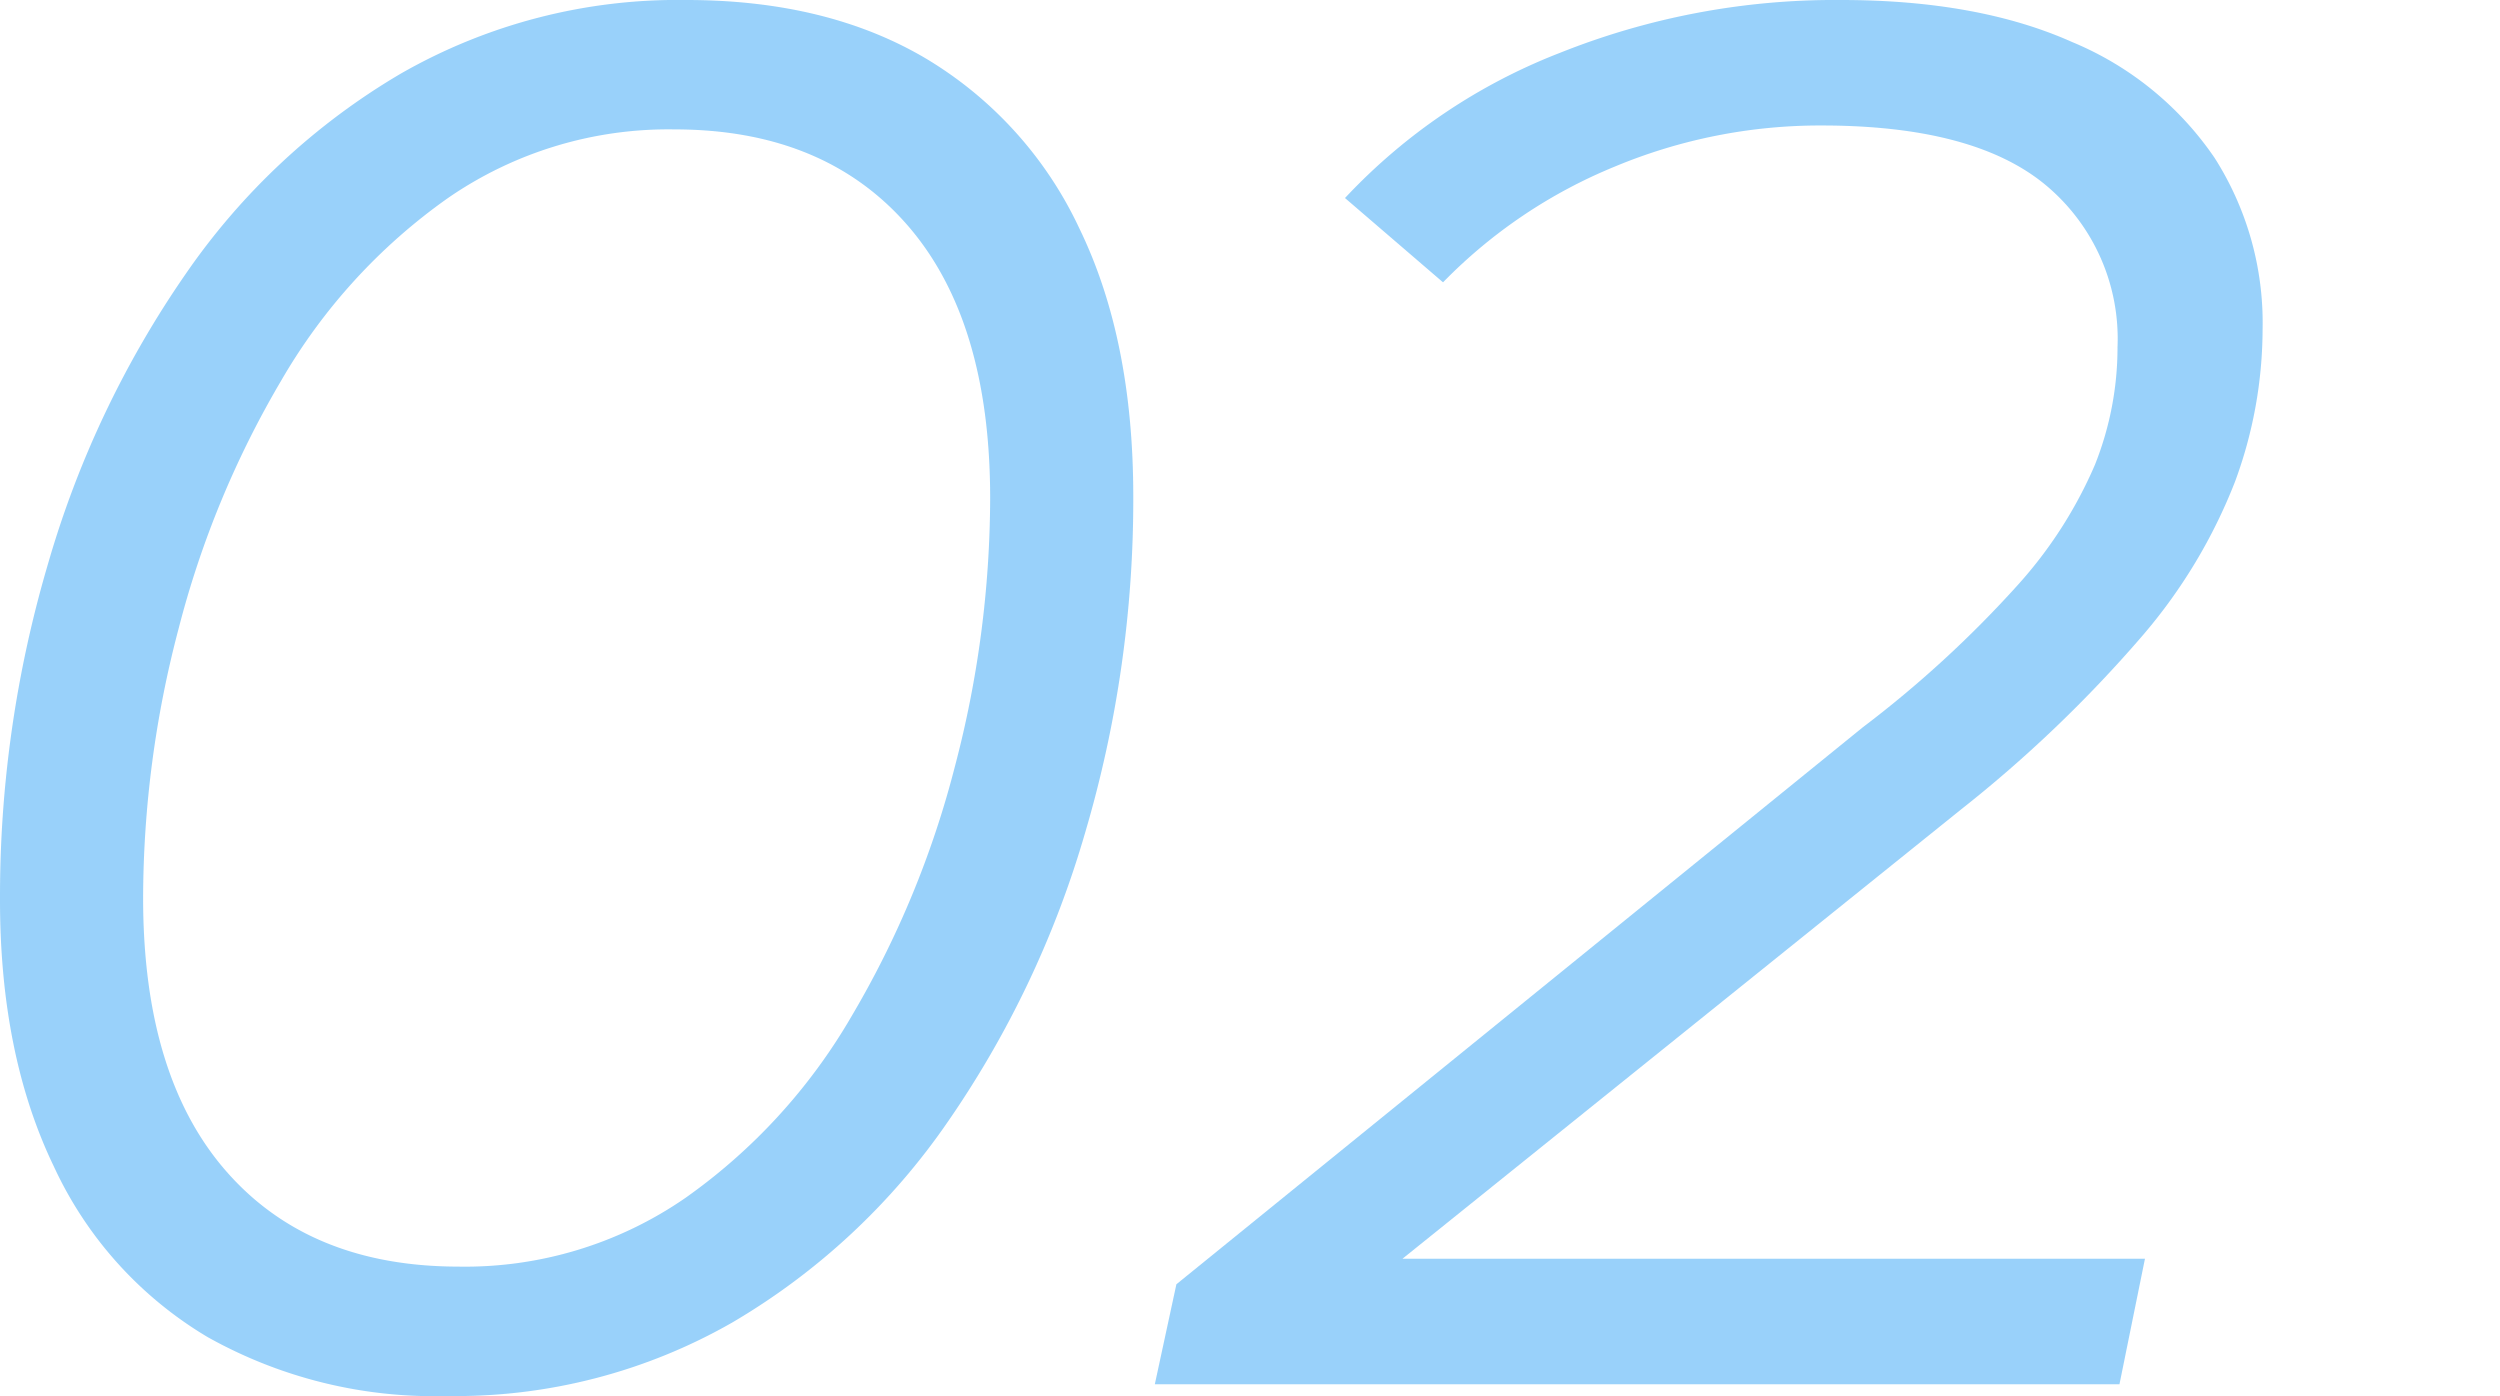 <svg id="レイヤー_1" data-name="レイヤー 1" xmlns="http://www.w3.org/2000/svg" viewBox="0 0 180 100.513"><defs><style>.cls-1{opacity:0.53;}.cls-2{fill:#3fa9f5;}</style></defs><g class="cls-1"><path class="cls-2" d="M32.187,100.513a33.376,33.376,0,0,1-17.223-4.234A27.899,27.899,0,0,1,3.882,83.996Q-.001,75.95,0,64.797a84.527,84.527,0,0,1,3.459-24.21,71.447,71.447,0,0,1,9.882-20.823,48.823,48.823,0,0,1,15.528-14.47A40.108,40.108,0,0,1,49.409,0Q59.574,0,66.702,4.235A28.126,28.126,0,0,1,77.714,16.446q3.88,7.978,3.882,19.27a84.625,84.625,0,0,1-3.458,24.211A71.556,71.556,0,0,1,68.256,80.749a48.822,48.822,0,0,1-15.529,14.47A40.11,40.11,0,0,1,32.187,100.513Zm.847-9.316a27.92,27.92,0,0,0,16.306-4.941A41.468,41.468,0,0,0,61.338,73.126,68.842,68.842,0,0,0,68.75,55.197a76.384,76.384,0,0,0,2.541-19.34q0-12.844-6-19.693Q59.29,9.319,48.562,9.317a27.931,27.931,0,0,0-16.306,4.94,41.497,41.497,0,0,0-11.999,13.129,68.861,68.861,0,0,0-7.411,17.929,76.363,76.363,0,0,0-2.541,19.341q0,12.847,5.999,19.692Q22.303,91.198,33.033,91.196Z"/><path class="cls-2" d="M83.147,99.666l1.553-7.199,49.41-40.093A80.189,80.189,0,0,0,145.262,42.14a31.457,31.457,0,0,0,5.576-8.683,22.815,22.815,0,0,0,1.623-8.47,14.391,14.391,0,0,0-5.152-11.646q-5.155-4.305-16.164-4.306A38.401,38.401,0,0,0,116.251,12a36.678,36.678,0,0,0-12.353,8.328l-7.059-6.07A41.952,41.952,0,0,1,112.298,3.812,53.328,53.328,0,0,1,132.556,0q9.88,0,16.658,3.035a23.101,23.101,0,0,1,10.235,8.329,22.082,22.082,0,0,1,3.458,12.352,31.834,31.834,0,0,1-1.976,10.94,38.414,38.414,0,0,1-6.706,11.152A94.265,94.265,0,0,1,141.167,58.304L95.711,94.866l-2.683-4.235h61.409l-1.835,9.035Z"/></g></svg>